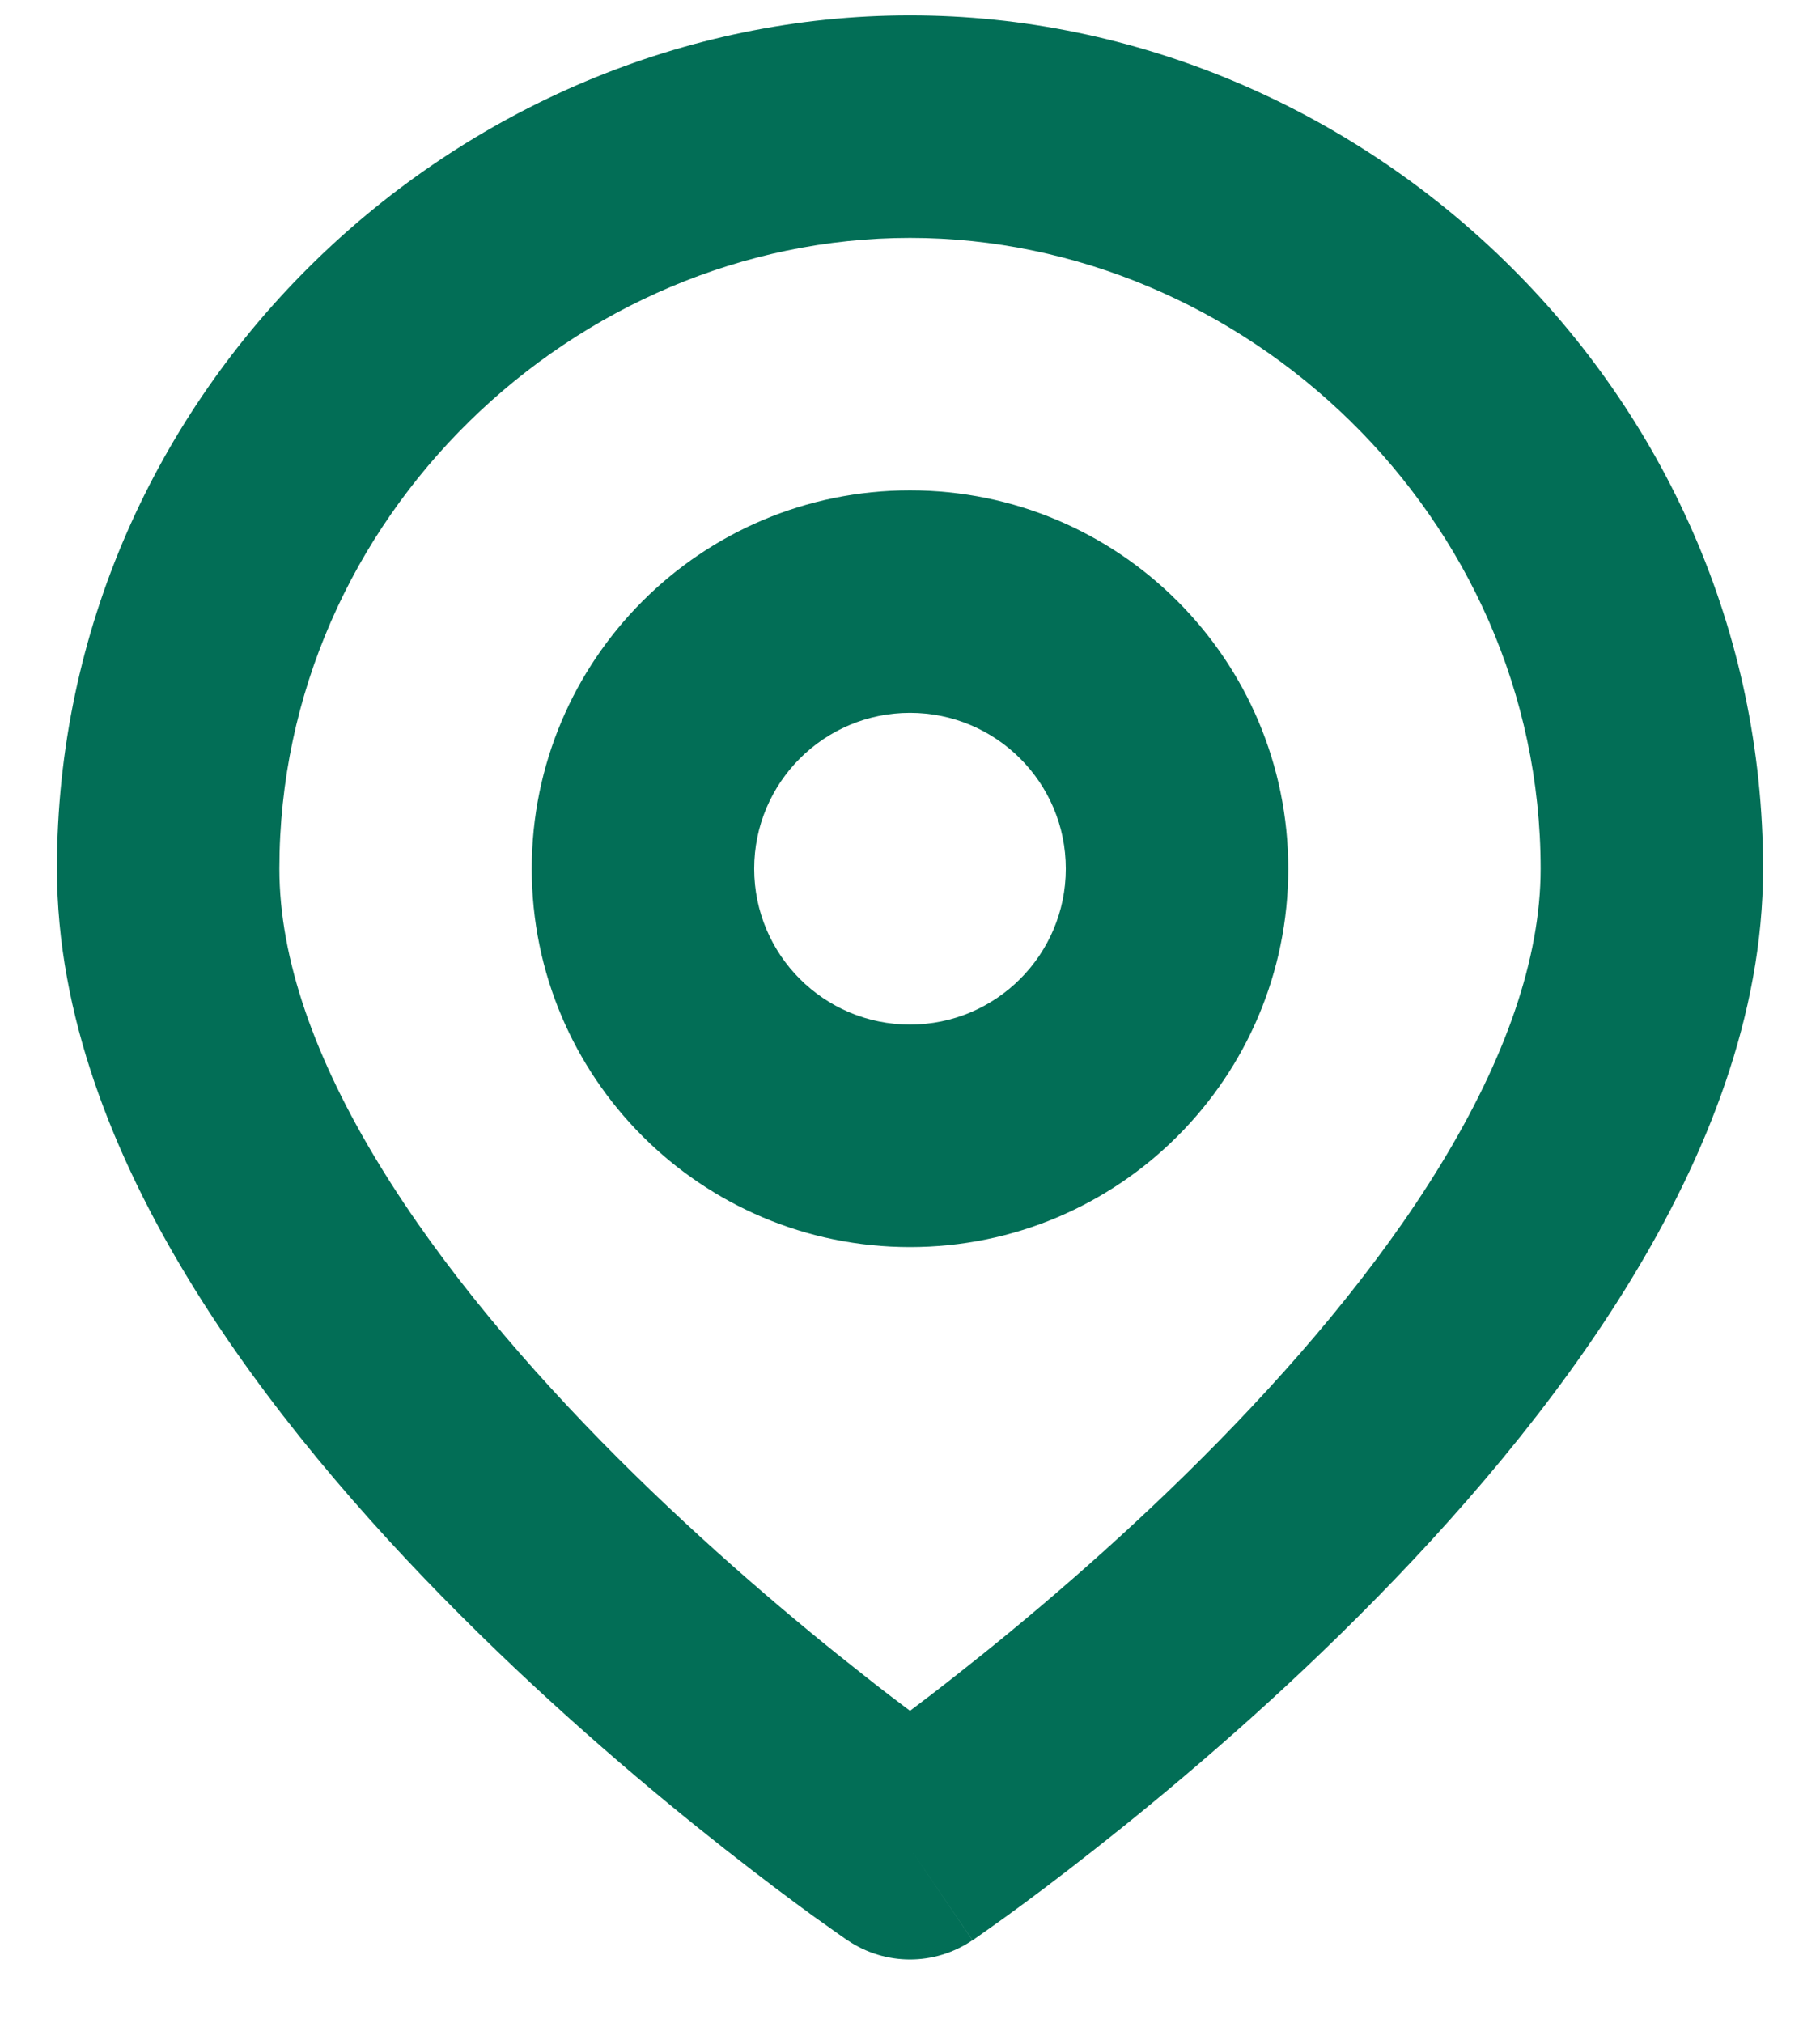 <svg viewBox="0 0 18 20" fill="none" xmlns="http://www.w3.org/2000/svg">
<path fill-rule="evenodd" clip-rule="evenodd" d="M2.763 8.589C2.763 5.109 5.696 2.352 9 2.352C12.304 2.352 15.237 5.109 15.237 8.589C15.237 9.484 14.883 10.475 14.251 11.511C13.625 12.538 12.772 13.533 11.89 14.415C11.013 15.292 10.131 16.034 9.466 16.556C9.294 16.692 9.137 16.812 9 16.915C8.862 16.812 8.705 16.692 8.534 16.556C7.869 16.034 6.987 15.292 6.109 14.415C5.228 13.533 4.375 12.538 3.749 11.511C3.117 10.475 2.763 9.484 2.763 8.589ZM8.381 19.183C8.381 19.183 8.381 19.183 9 18.274L8.381 19.183C8.755 19.437 9.245 19.437 9.618 19.183L9 18.274C9.618 19.183 9.619 19.183 9.619 19.183L9.619 19.183L9.621 19.181L9.627 19.178L9.646 19.165C9.662 19.153 9.685 19.138 9.714 19.117C9.772 19.076 9.856 19.017 9.961 18.941C10.172 18.788 10.47 18.566 10.826 18.285C11.537 17.726 12.49 16.927 13.446 15.97C14.399 15.017 15.38 13.885 16.129 12.656C16.873 11.436 17.437 10.042 17.437 8.589C17.437 3.852 13.476 0.152 9 0.152C4.524 0.152 0.563 3.852 0.563 8.589C0.563 10.042 1.126 11.436 1.87 12.656C2.619 13.885 3.601 15.017 4.554 15.97C5.51 16.927 6.462 17.726 7.173 18.285C7.53 18.566 7.828 18.788 8.038 18.941C8.144 19.017 8.227 19.076 8.286 19.117C8.315 19.138 8.338 19.153 8.354 19.165L8.373 19.178L8.378 19.181L8.38 19.183L8.381 19.183ZM7.459 8.589C7.459 7.738 8.149 7.048 9 7.048C9.851 7.048 10.541 7.738 10.541 8.589C10.541 9.44 9.851 10.13 9 10.13C8.149 10.13 7.459 9.44 7.459 8.589ZM9 4.848C6.934 4.848 5.259 6.523 5.259 8.589C5.259 10.655 6.934 12.33 9 12.33C11.066 12.33 12.741 10.655 12.741 8.589C12.741 6.523 11.066 4.848 9 4.848Z" fill="#026E56"/>
</svg>
